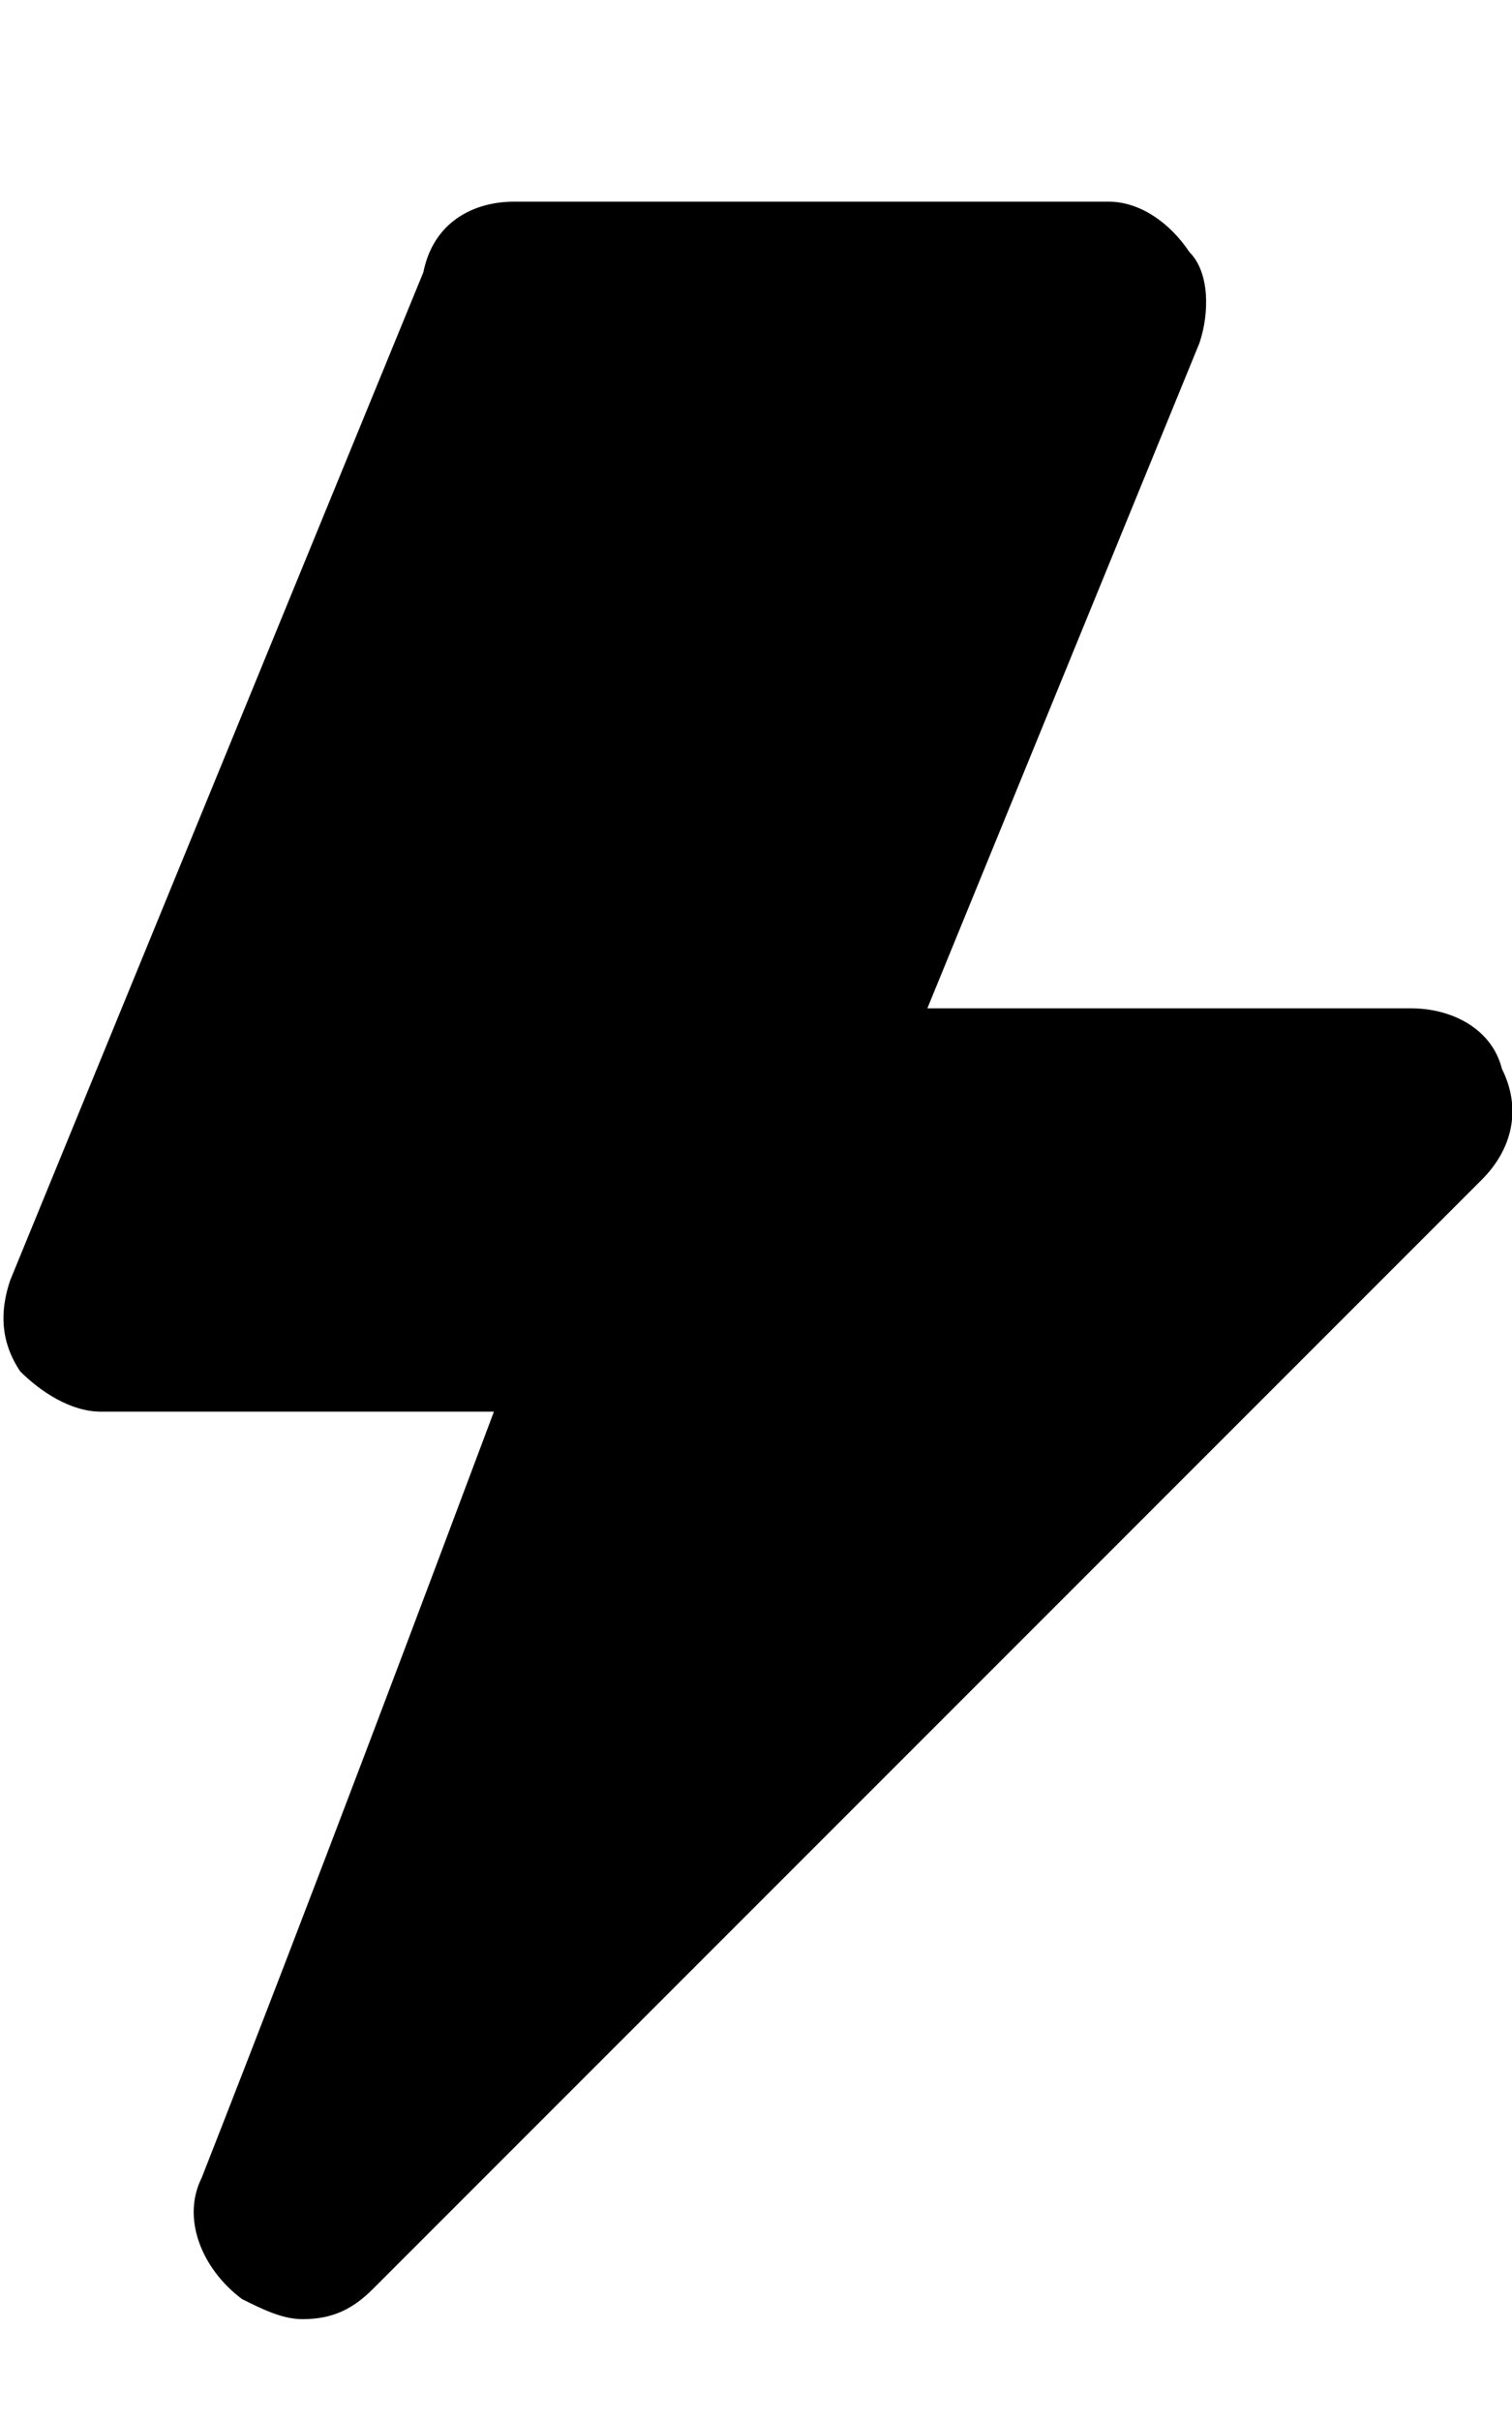 <svg xmlns="http://www.w3.org/2000/svg" viewBox="0 0 15 24" fill="currentColor"><path d="M3 23c-.2 0-.4-.1-.6-.2-.4-.3-.6-.8-.4-1.2 1.1-2.8 2.3-6 2.9-7.6H1c-.3 0-.6-.2-.8-.4-.2-.3-.2-.6-.1-.9l4.1-10c.1-.5.5-.7.9-.7H11c.3 0 .6.2.8.5.2.2.2.6.1.9L9.2 10H14c.4 0 .8.2.9.6.2.4.1.8-.2 1.1l-11 11c-.2.2-.4.3-.7.3z"/></svg>